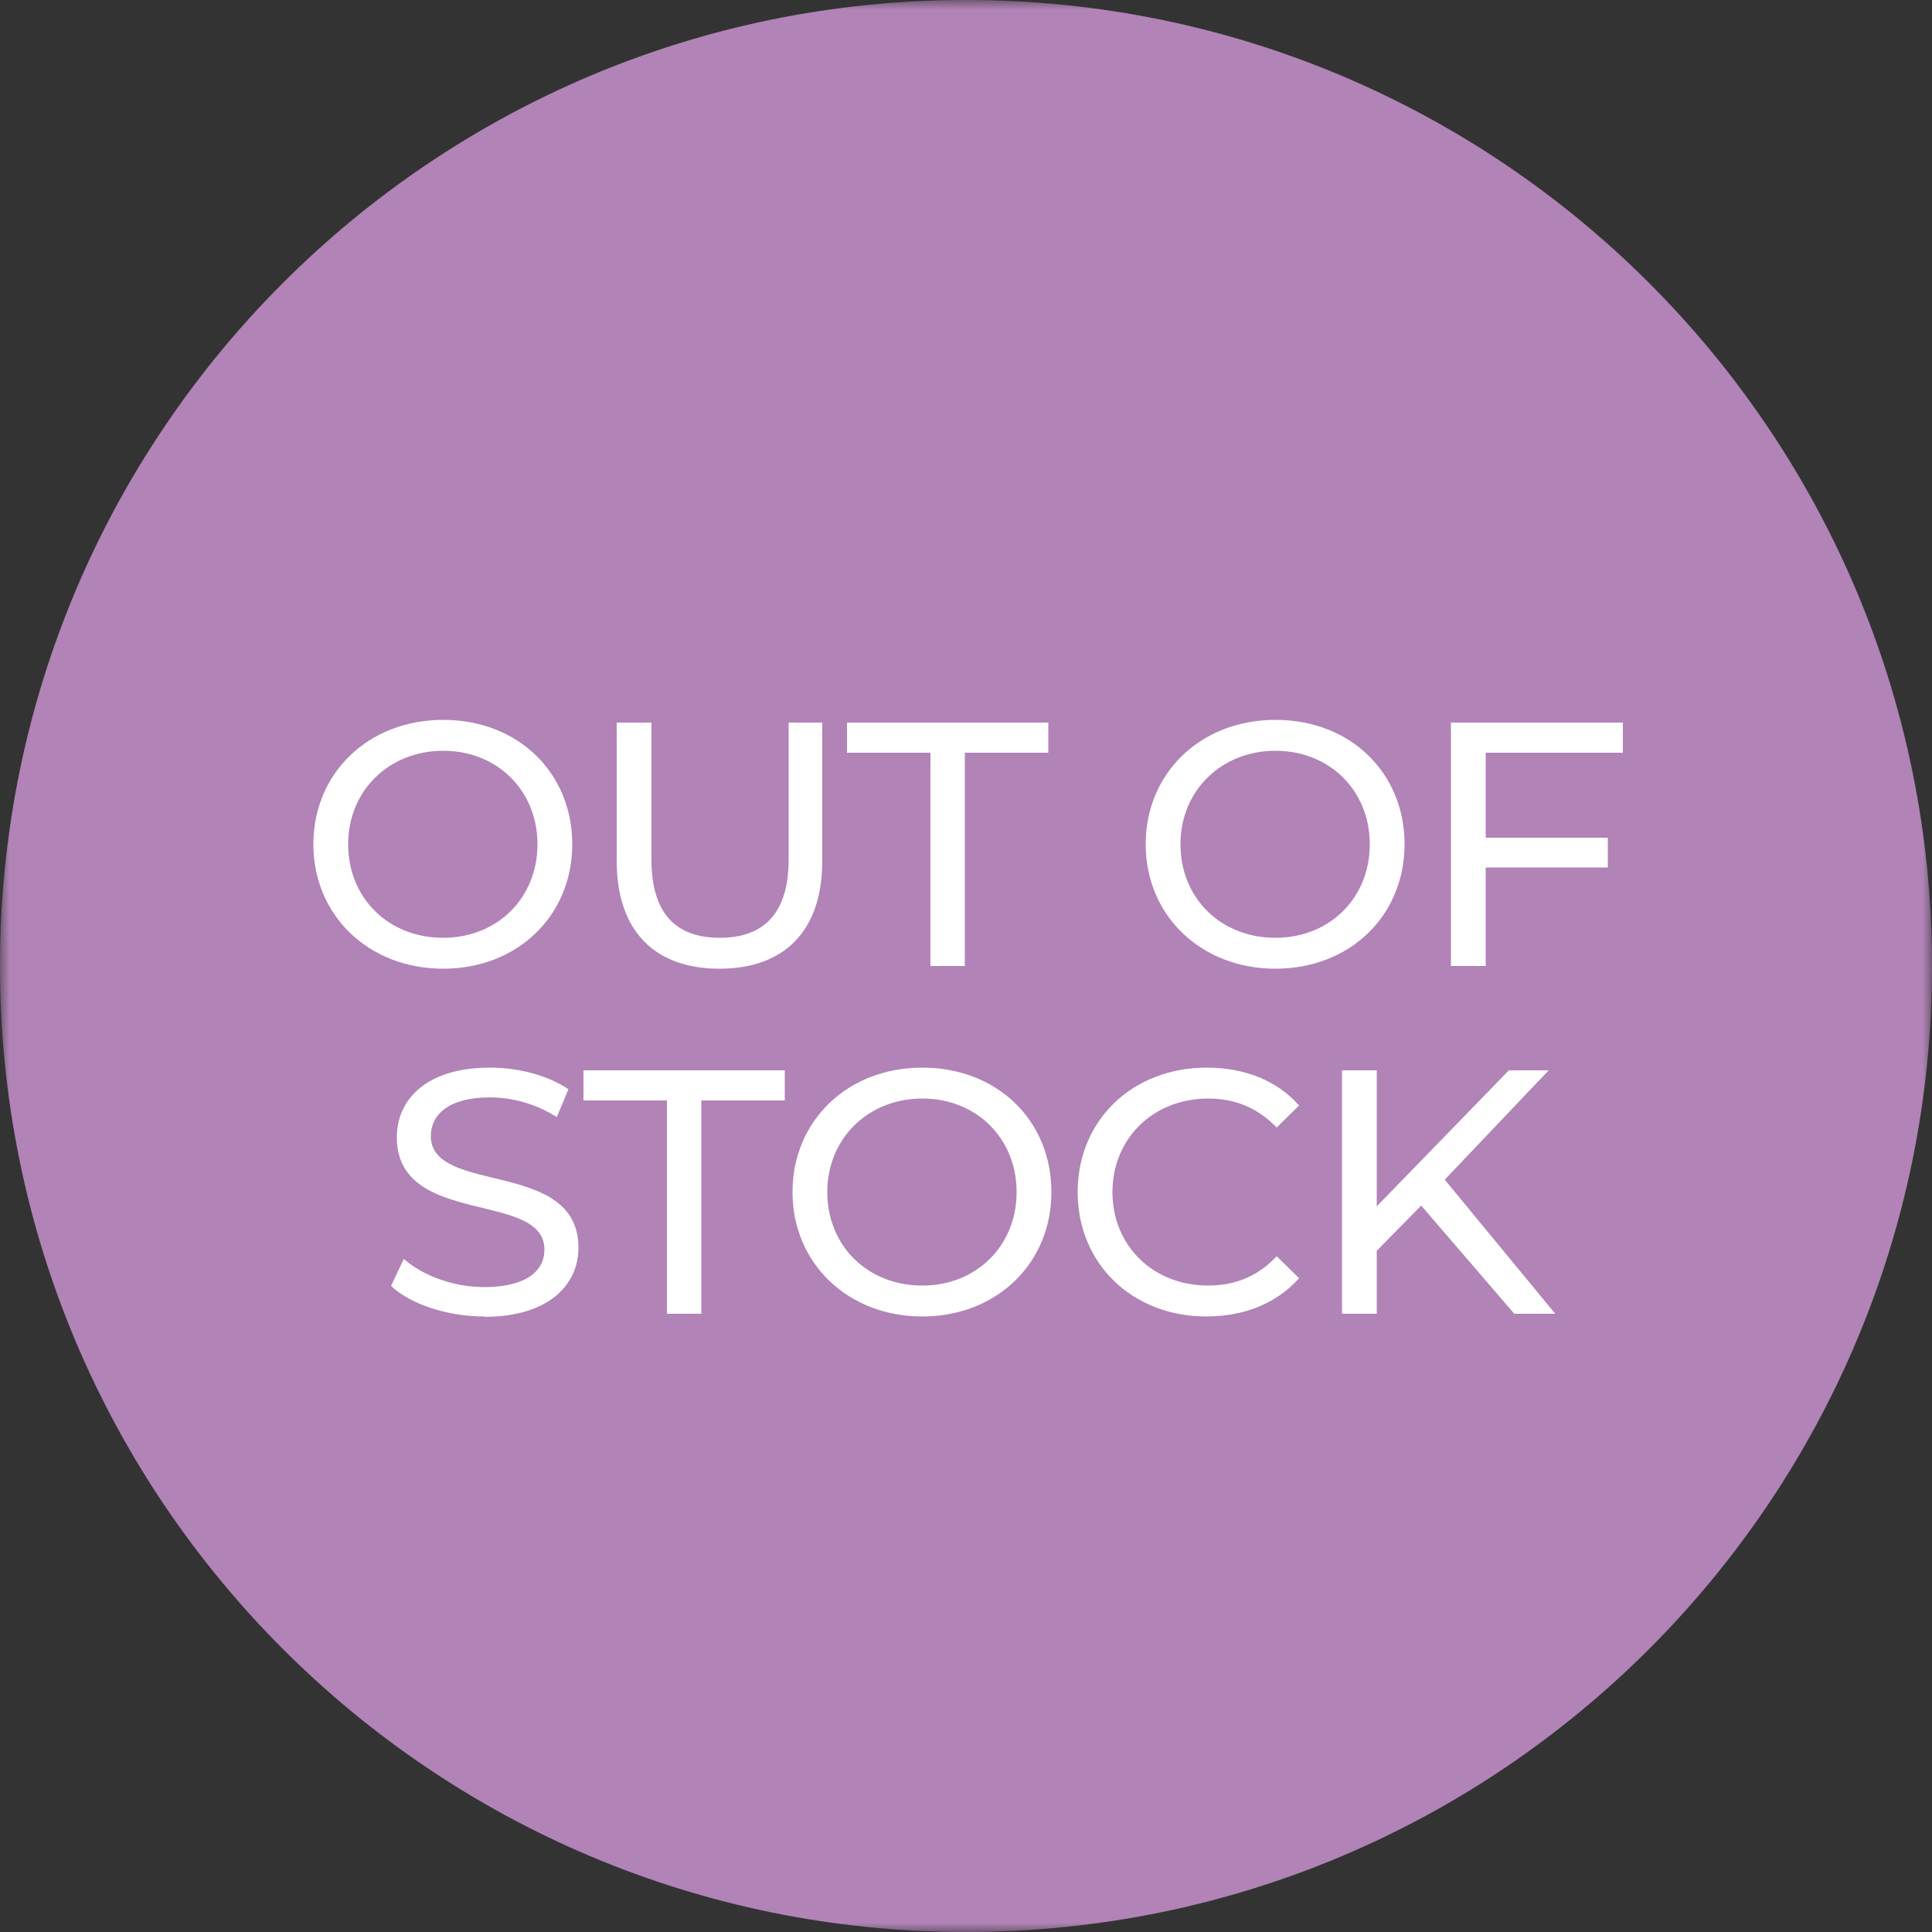 <svg width="100" height="100" viewBox="0 0 100 100" fill="none" xmlns="http://www.w3.org/2000/svg"><rect x="0" y="0" width="100" height="100" fill="#333333" stroke="none"/><g clip-path="url(#clip0_10_3911)"><mask id="mask0_10_3911" style="mask-type:luminance" maskUnits="userSpaceOnUse" x="0" y="0" width="100" height="100"><path d="M100 0H0v100h100V0Z" fill="#fff"/></mask><g mask="url(#mask0_10_3911)"><path d="M50 100c27.614 0 50-22.386 50-50S77.614 0 50 0 0 22.386 0 50s22.386 50 50 50Z" fill="url(#paint0_linear_10_3911)"/><path d="M22.94 50.14c-3.86 0-6.72-2.76-6.72-6.44 0-3.68 2.84-6.44 6.72-6.44s6.68 2.74 6.68 6.44-2.84 6.44-6.68 6.44Zm0-1.6c2.8 0 4.88-2.06 4.88-4.84s-2.08-4.84-4.88-4.84-4.92 2.06-4.92 4.84 2.08 4.84 4.92 4.84Zm14.3 1.6c-3.32 0-5.32-1.92-5.32-5.58V37.4h1.8v7.1c0 2.8 1.28 4.04 3.54 4.04s3.56-1.26 3.56-4.04v-7.1h1.74v7.16c0 3.66-2 5.58-5.32 5.58ZM48.16 50V38.96h-4.32V37.4h10.42v1.56h-4.32V50h-1.78Zm17.86.14c-3.86 0-6.72-2.76-6.72-6.44 0-3.68 2.84-6.44 6.72-6.44S72.7 40 72.7 43.7s-2.84 6.44-6.68 6.44Zm0-1.6c2.8 0 4.88-2.06 4.88-4.84s-2.08-4.84-4.88-4.84-4.92 2.06-4.92 4.84 2.08 4.84 4.92 4.84ZM84 38.96h-7.1v4.4h6.32v1.54H76.9V50h-1.8V37.4H84v1.56ZM25.06 68.14c-1.92 0-3.82-.64-4.82-1.58l.66-1.4c.94.84 2.54 1.46 4.16 1.46 2.18 0 3.12-.84 3.12-1.94 0-3.08-7.64-1.14-7.64-5.82 0-1.94 1.52-3.6 4.82-3.6 1.48 0 3 .4 4.06 1.12l-.6 1.44c-1.1-.7-2.34-1.02-3.46-1.02-2.14 0-3.06.9-3.06 2 0 3.08 7.64 1.16 7.64 5.78 0 1.92-1.54 3.58-4.88 3.58v-.02Zm9.46-.14V56.96H30.2V55.4h10.42v1.56H36.3V68h-1.78Zm13.22.14c-3.86 0-6.72-2.76-6.72-6.44 0-3.68 2.84-6.44 6.72-6.44s6.68 2.74 6.68 6.44-2.84 6.44-6.68 6.44Zm0-1.6c2.8 0 4.88-2.06 4.88-4.84s-2.08-4.84-4.88-4.84-4.92 2.06-4.92 4.84 2.08 4.84 4.92 4.84Zm14.7 1.6c-3.82 0-6.66-2.72-6.66-6.44s2.84-6.44 6.68-6.44c1.94 0 3.64.66 4.78 1.96l-1.16 1.14c-.98-1.02-2.16-1.5-3.54-1.5-2.84 0-4.96 2.06-4.96 4.84s2.1 4.84 4.96 4.84c1.38 0 2.58-.48 3.54-1.52l1.16 1.14c-1.16 1.3-2.84 1.98-4.8 1.98ZM78.38 68l-4.82-5.6-2.3 2.34V68h-1.8V55.4h1.8v7.04l6.84-7.04h2.06l-5.38 5.66L80.5 68h-2.12Z" fill="#fff"/></g></g><defs><linearGradient id="paint0_linear_10_3911" x1="50" y1="0" x2="50" y2="100" gradientUnits="userSpaceOnUse"><stop stop-color="#B183B7"/></linearGradient><clipPath id="clip0_10_3911"><path fill="#fff" d="M0 0h100v100H0z"/></clipPath></defs></svg>